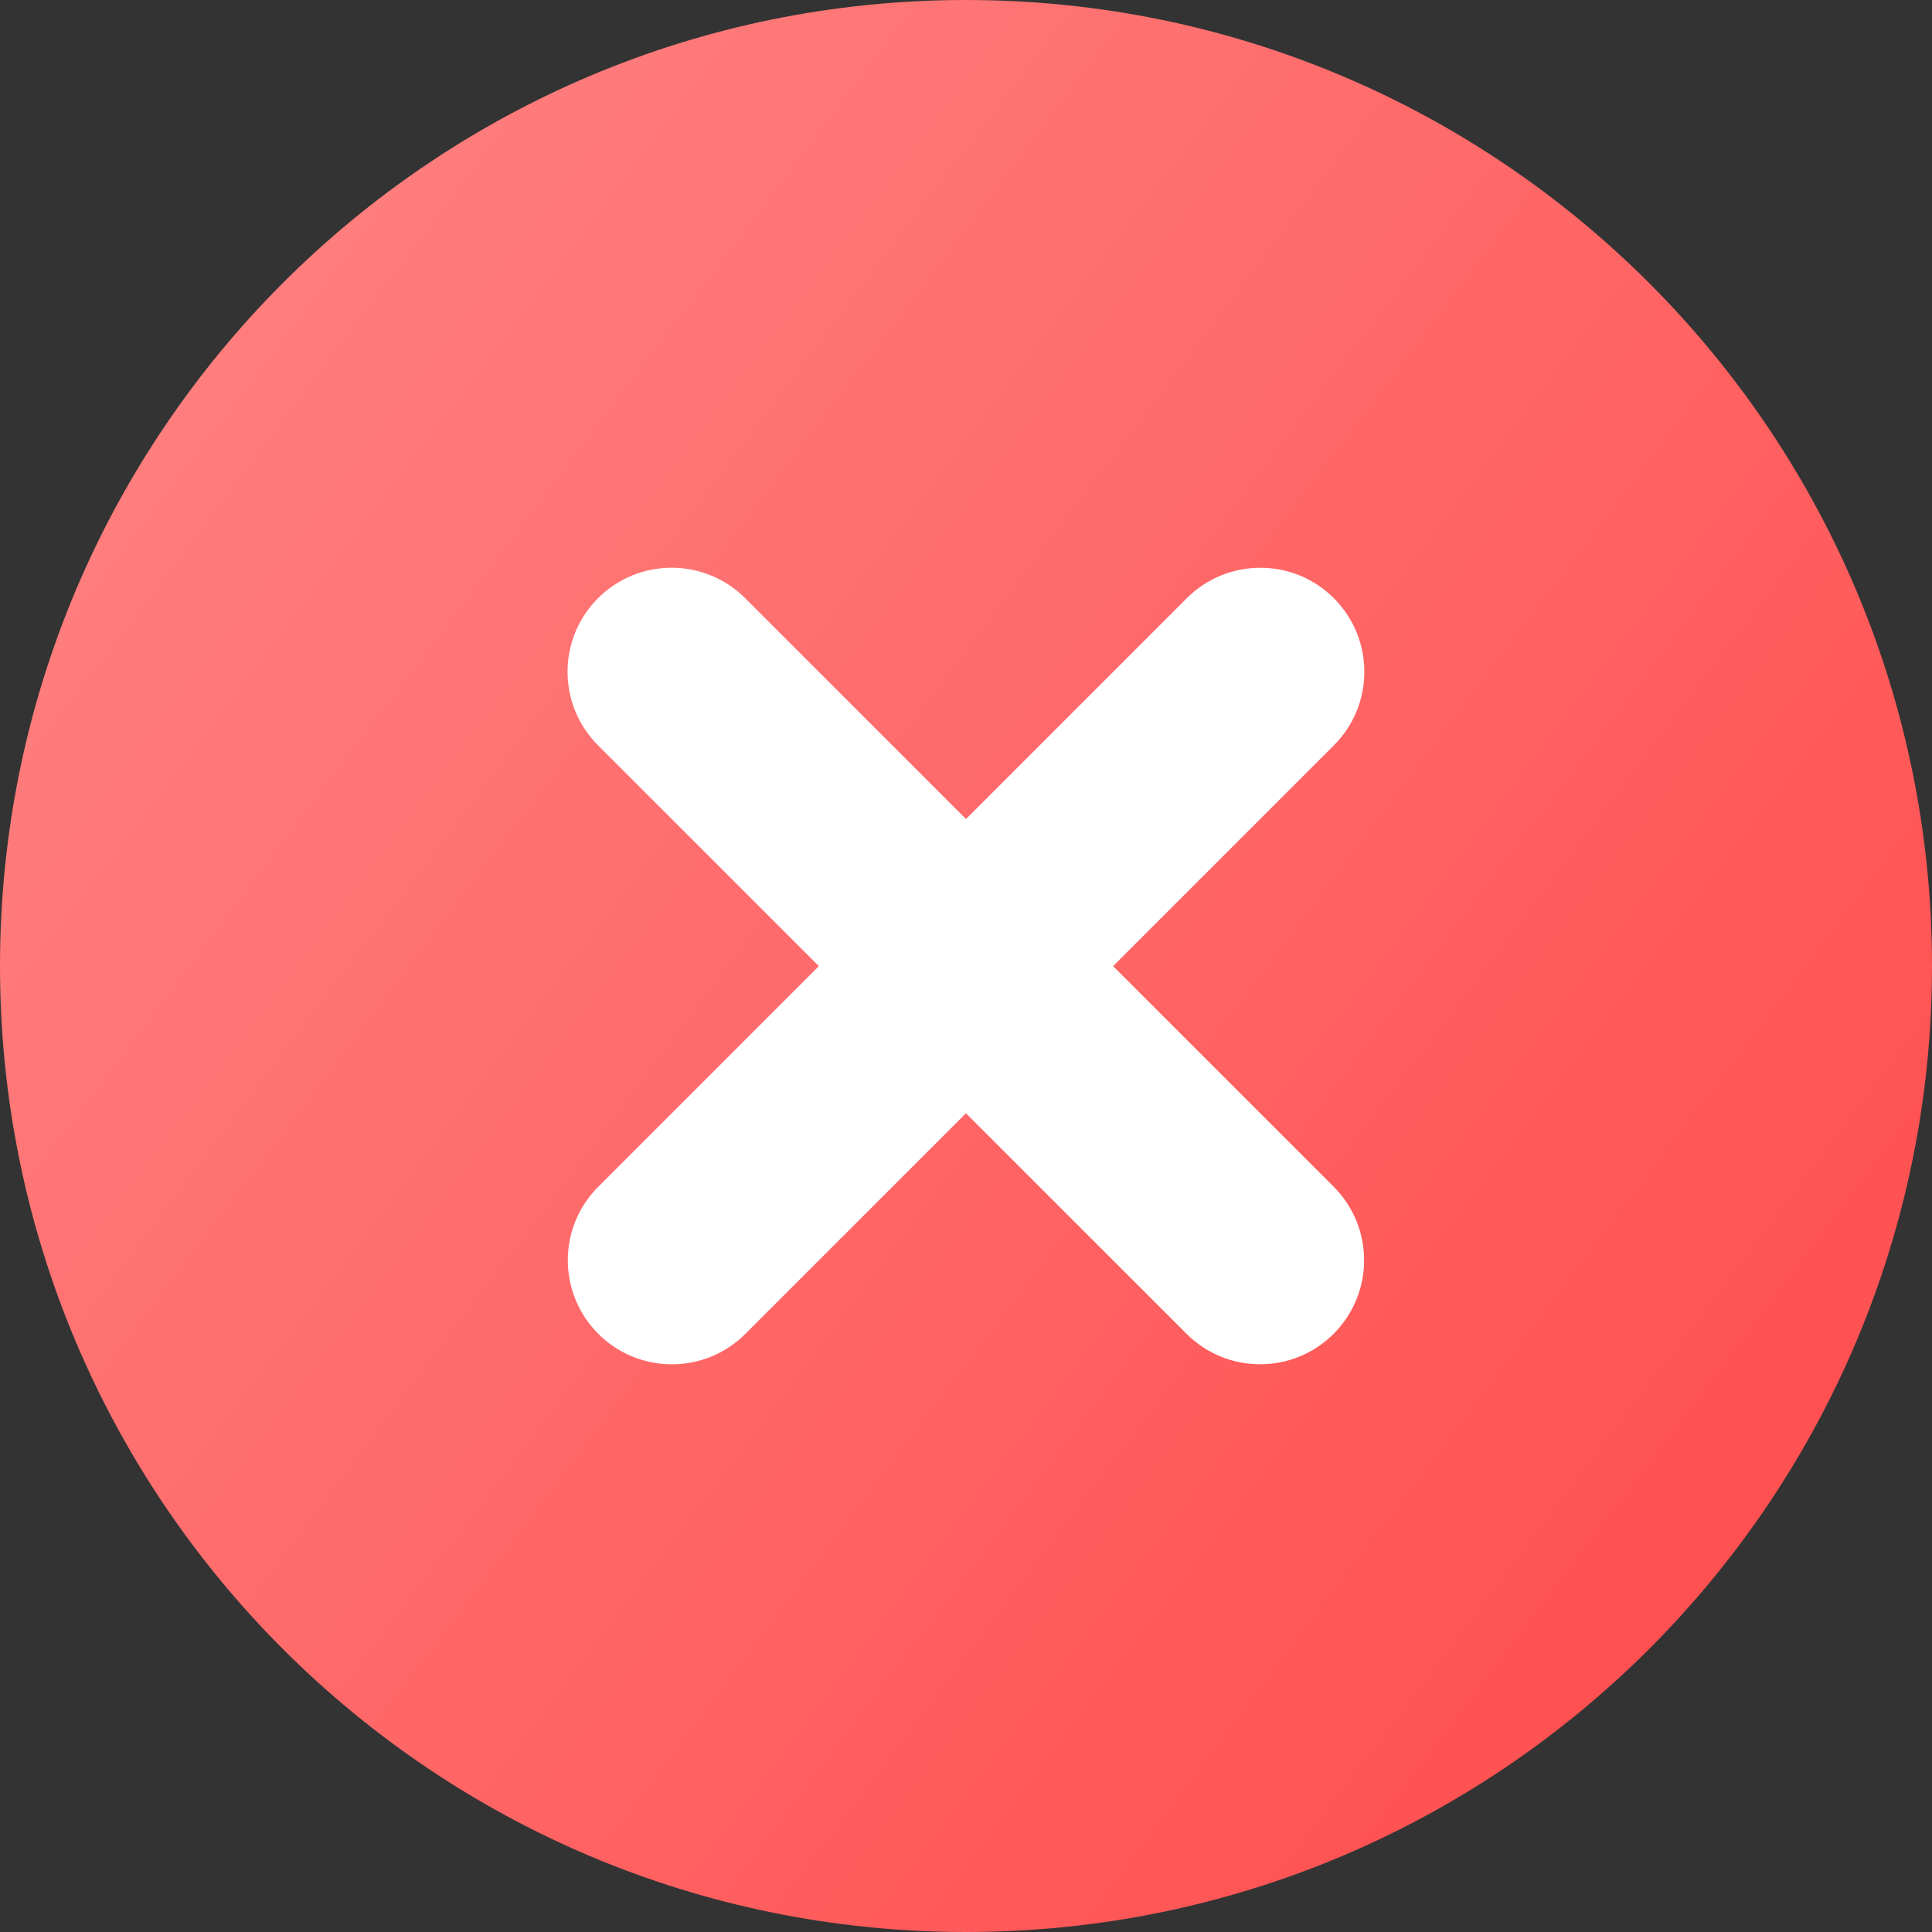 <?xml version="1.0" encoding="UTF-8"?> <svg xmlns="http://www.w3.org/2000/svg" width="104" height="104" viewBox="0 0 104 104" fill="none"><rect x="0" y="0" width="104" height="104" fill="#333333" stroke="none"/> <path d="M0 52C0 23.281 23.281 0 52 0C80.719 0 104 23.281 104 52C104 80.719 80.719 104 52 104C23.281 104 0 80.719 0 52Z" fill="url(#paint0_linear_513_119)"></path> <path d="M63.884 32.203C66.071 30.016 69.617 30.016 71.803 32.203C73.99 34.39 73.99 37.936 71.803 40.123L40.125 71.801C37.938 73.988 34.392 73.988 32.206 71.801C30.019 69.614 30.019 66.069 32.206 63.882L63.884 32.203Z" fill="white"></path> <path d="M71.79 63.879C73.977 66.066 73.977 69.612 71.79 71.799C69.603 73.986 66.058 73.986 63.871 71.799L32.192 40.12C30.005 37.934 30.005 34.388 32.192 32.201C34.379 30.014 37.925 30.014 40.112 32.201L71.79 63.879Z" fill="white"></path> <defs> <linearGradient id="paint0_linear_513_119" x1="10.4" y1="11.44" x2="117.532" y2="92.315" gradientUnits="userSpaceOnUse"> <stop stop-color="#FF8080"></stop> <stop offset="1" stop-color="#FF4646"></stop> </linearGradient> </defs> </svg> 